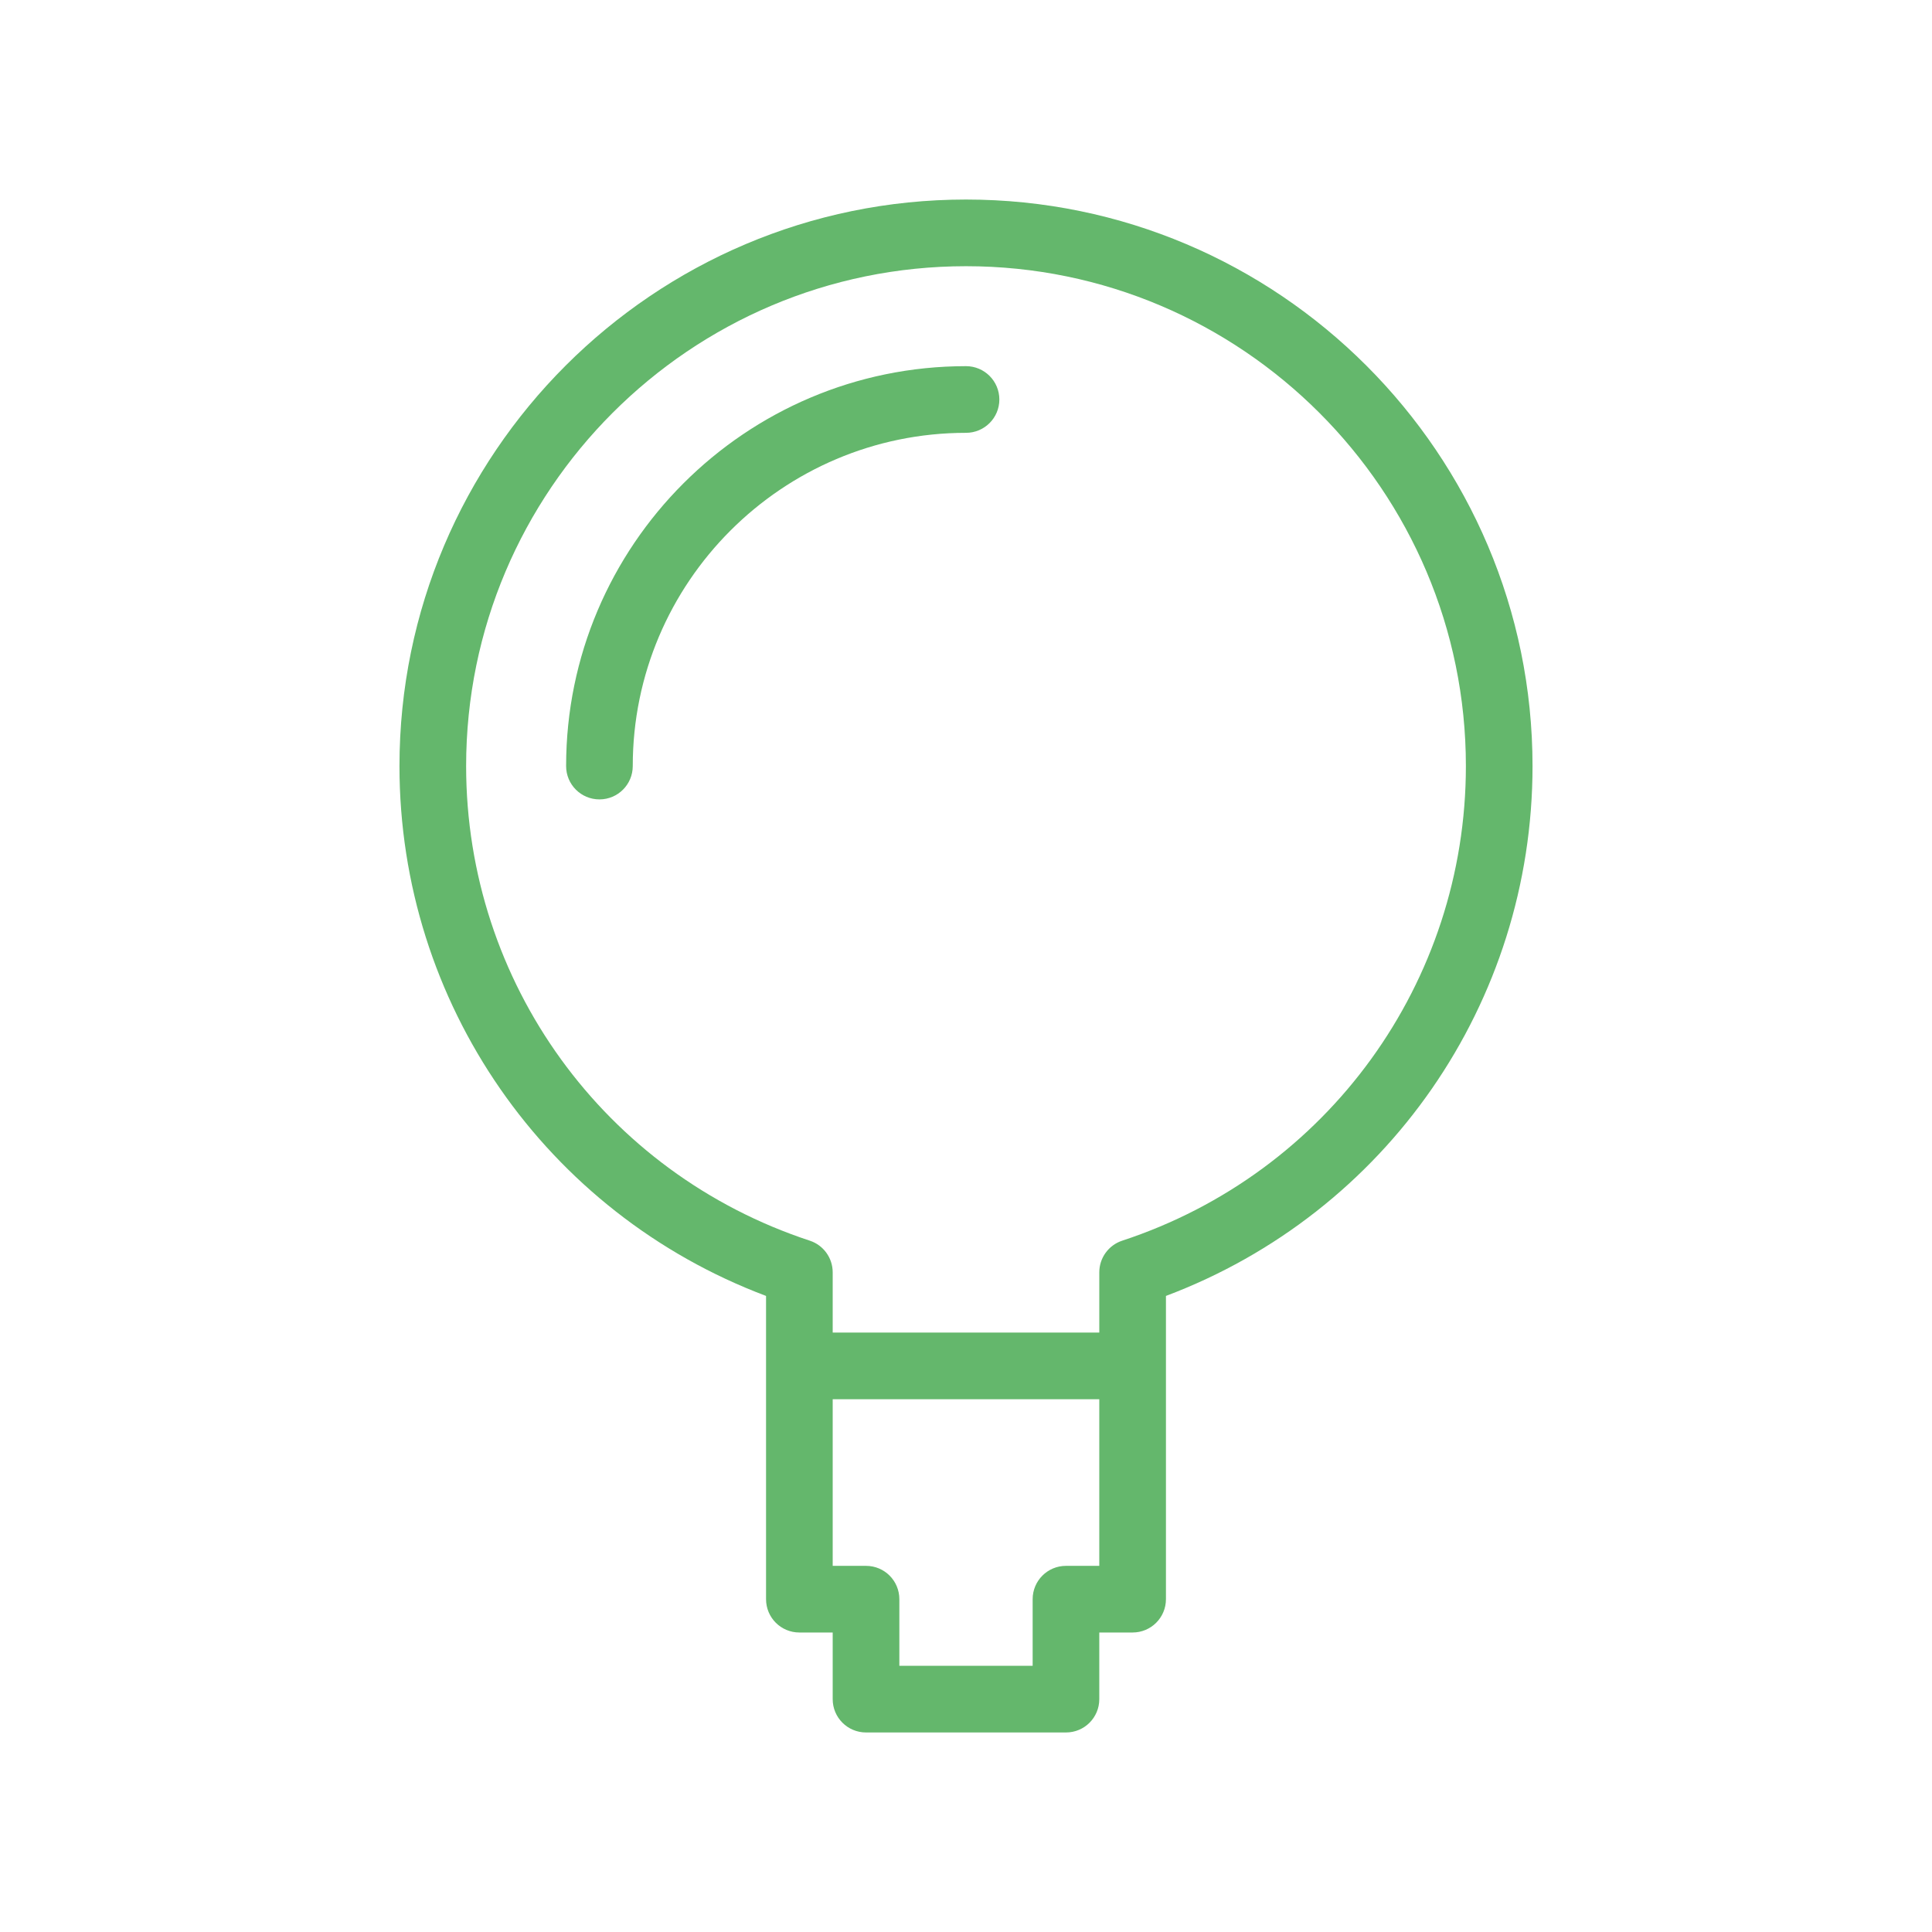 <?xml version="1.0" encoding="utf-8"?>
<!-- Generator: Adobe Illustrator 15.0.0, SVG Export Plug-In . SVG Version: 6.00 Build 0)  -->
<!DOCTYPE svg PUBLIC "-//W3C//DTD SVG 1.1//EN" "http://www.w3.org/Graphics/SVG/1.1/DTD/svg11.dtd">
<svg version="1.1" id="Livello_1" xmlns="http://www.w3.org/2000/svg" xmlns:xlink="http://www.w3.org/1999/xlink" x="0px" y="0px"
	 width="300px" height="300px" viewBox="0 0 300 300" enable-background="new 0 0 300 300" xml:space="preserve">
<g>
	<path fill="#64B76C" d="M150.003,30.984c-48.512,0-87.973,39.459-87.973,87.968c0,36.8,22.723,69.402,56.922,82.279v47.089
		c0,2.864,2.312,5.173,5.172,5.173h5.176v10.349c0,2.863,2.314,5.174,5.176,5.174h31.049c2.863,0,5.172-2.311,5.172-5.174v-10.349
		h5.174c2.859,0,5.176-2.309,5.176-5.173v-47.089c34.206-12.877,56.923-45.479,56.923-82.279
		C237.968,70.443,198.508,30.984,150.003,30.984 M165.524,243.146c-2.856,0-5.175,2.309-5.175,5.175v10.347h-20.698v-10.347
		c0-2.866-2.314-5.175-5.176-5.175H129.3v-25.874h41.396v25.874H165.524z M174.26,192.65c-2.131,0.699-3.562,2.688-3.562,4.913
		v9.356H129.3v-9.356c0-2.229-1.432-4.214-3.557-4.913c-31.916-10.494-53.363-40.117-53.363-73.698
		c0-42.8,34.816-77.616,77.623-77.616c42.795,0,77.619,34.816,77.619,77.616C227.622,152.533,206.17,182.156,174.26,192.65"/>
	<path fill="#64B76C" d="M150,56.857c-34.238,0-62.094,27.858-62.094,62.095c0,2.864,2.314,5.178,5.174,5.178
		c2.863,0,5.174-2.314,5.174-5.178c0-28.529,23.215-51.742,51.746-51.742c2.861,0,5.179-2.315,5.179-5.179
		C155.176,59.172,152.86,56.857,150,56.857"/>
</g>
</svg>
